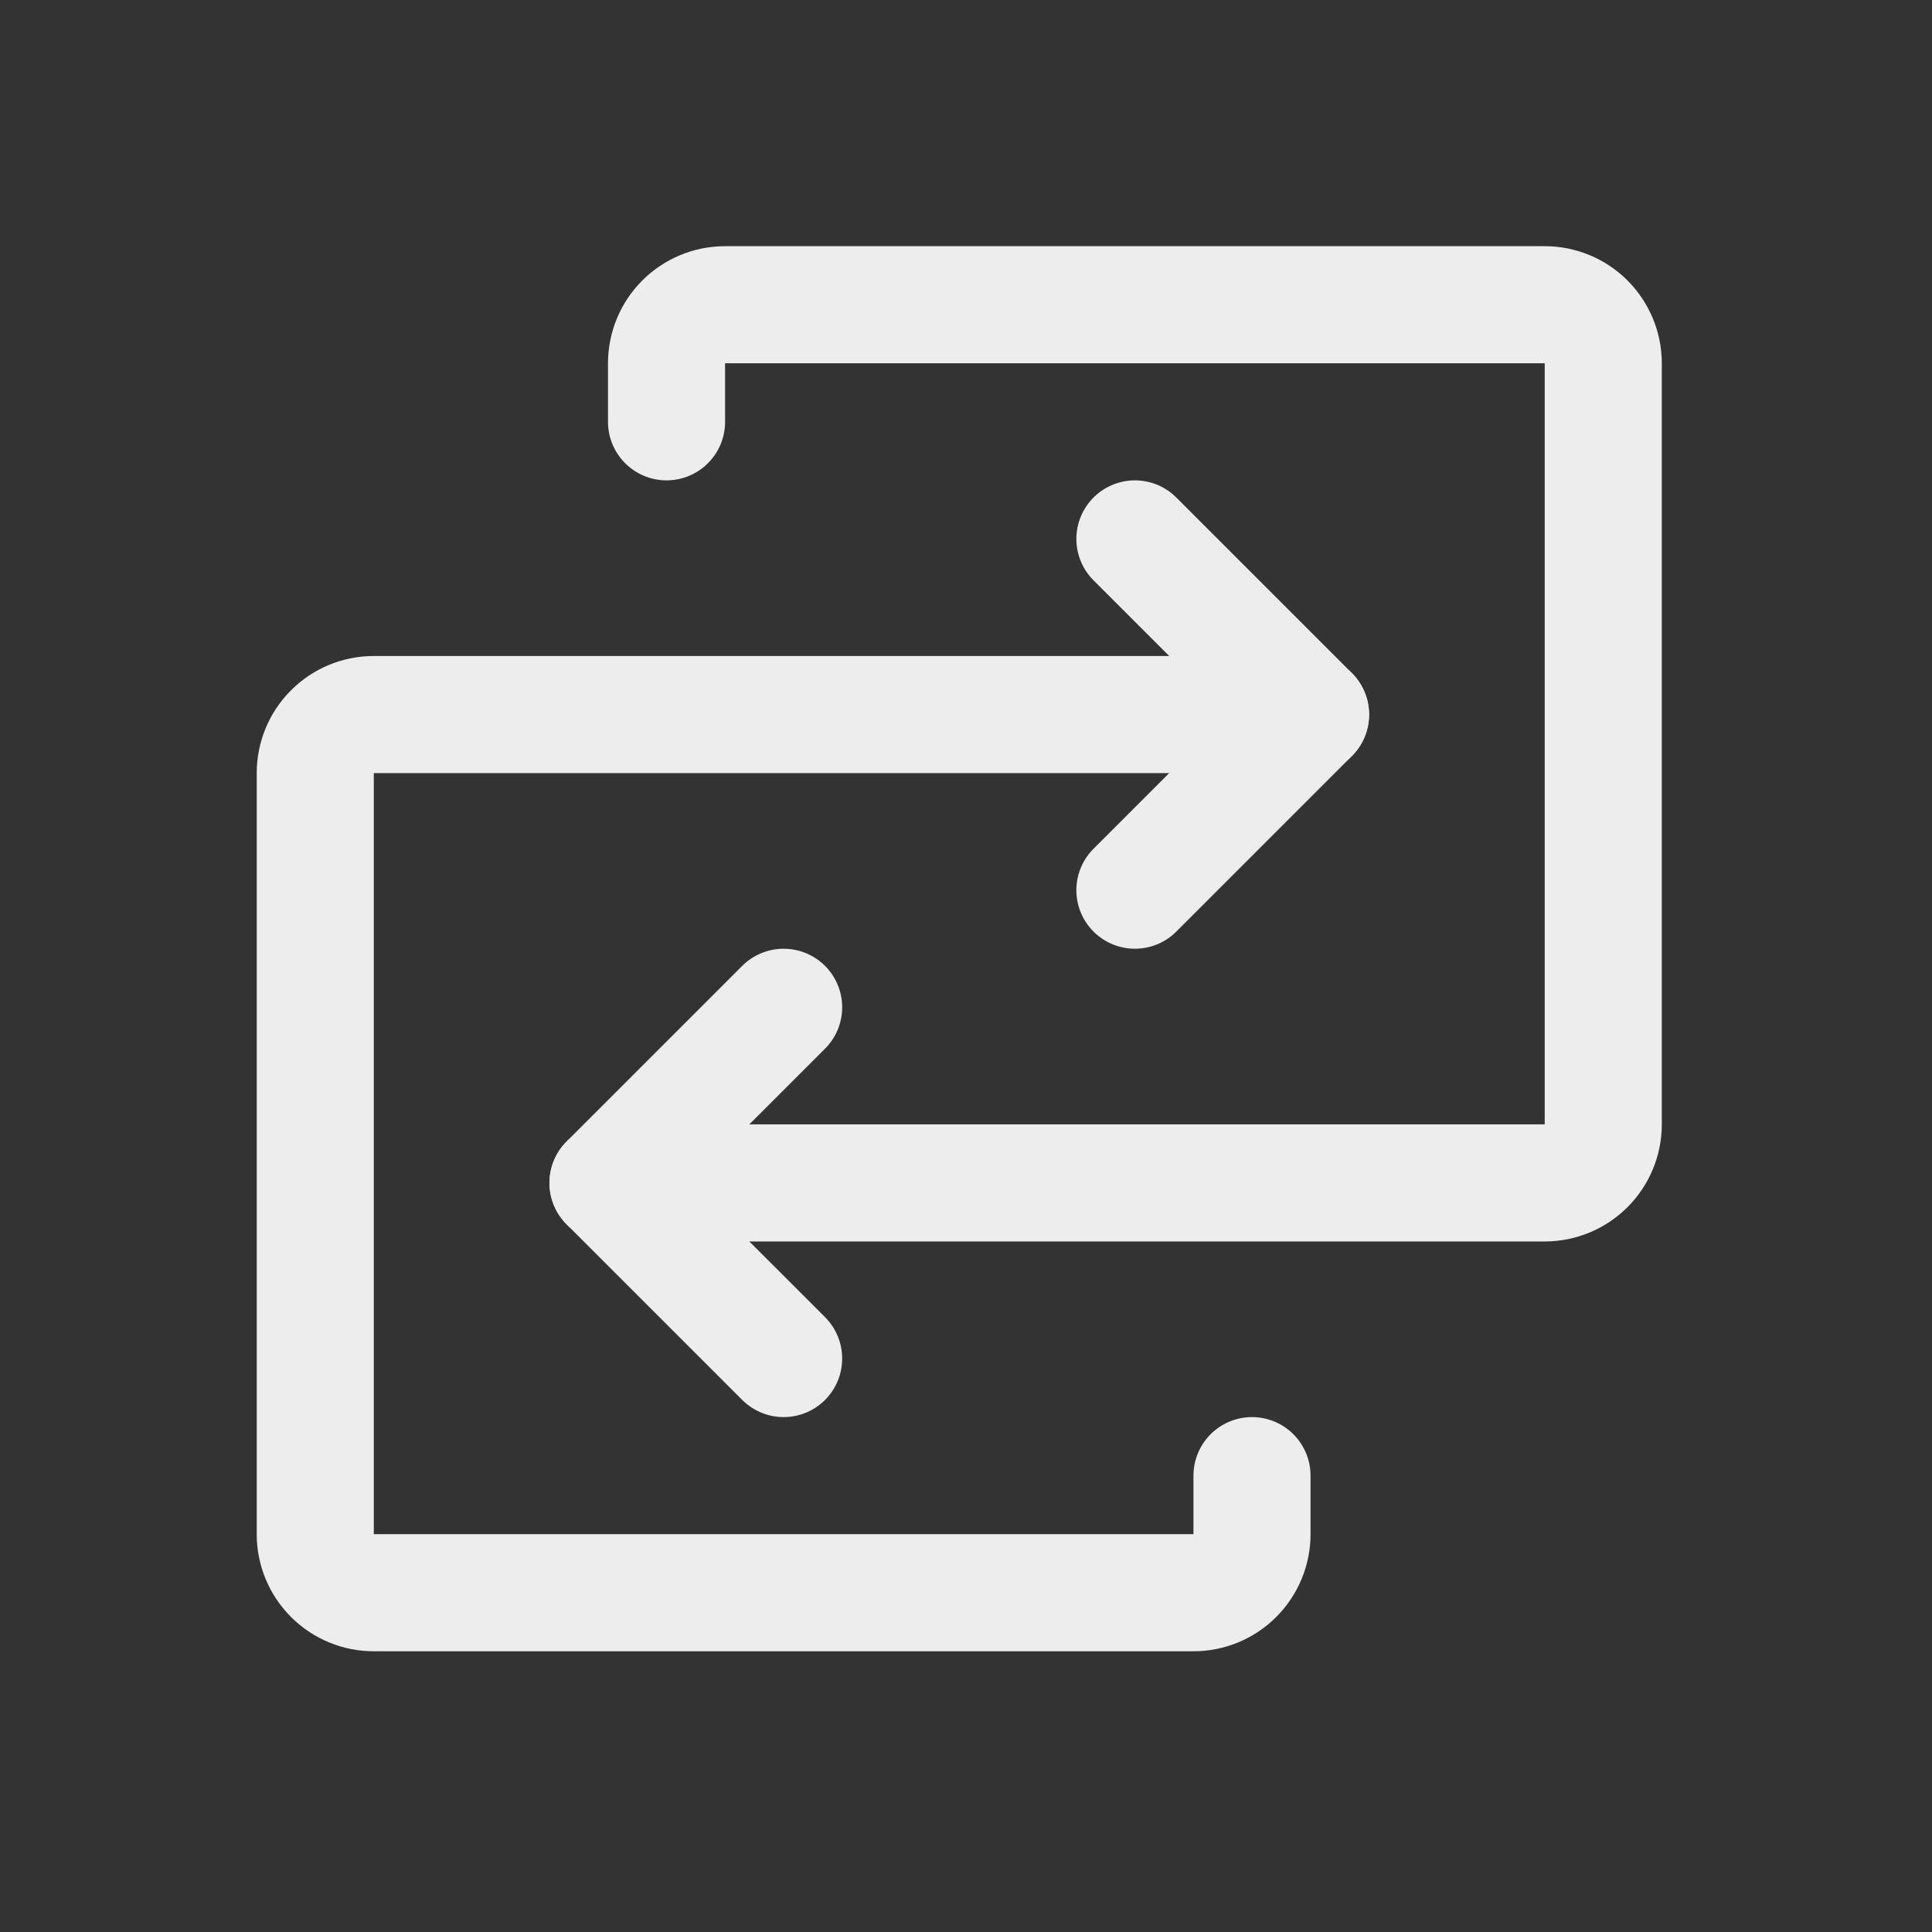 <svg width="33" height="33" viewBox="0 0 33 33" fill="none" xmlns="http://www.w3.org/2000/svg">
<rect x="0" y="0" width="33" height="33" fill="#333333" stroke="none"/>
<path d="M10.385 20.205H26.385C26.65 20.205 26.904 20.1 27.092 19.912C27.279 19.725 27.385 19.47 27.385 19.205V6.205C27.385 5.94 27.279 5.686 27.092 5.498C26.904 5.31 26.65 5.205 26.385 5.205H12.385C12.12 5.205 11.865 5.31 11.678 5.498C11.49 5.686 11.385 5.94 11.385 6.205V7.205" stroke="#EDEDED" stroke-width="2" stroke-linecap="round" stroke-linejoin="round"/>
<path d="M13.385 17.205L10.385 20.205L13.385 23.205" stroke="#EDEDED" stroke-width="2" stroke-linecap="round" stroke-linejoin="round"/>
<path d="M22.385 12.205H6.385C6.12 12.205 5.865 12.31 5.678 12.498C5.49 12.685 5.385 12.94 5.385 13.205V26.205C5.385 26.47 5.49 26.725 5.678 26.912C5.865 27.1 6.12 27.205 6.385 27.205H20.385C20.65 27.205 20.904 27.1 21.092 26.912C21.279 26.725 21.385 26.47 21.385 26.205V25.205" stroke="#EDEDED" stroke-width="2" stroke-linecap="round" stroke-linejoin="round"/>
<path d="M19.385 15.205L22.385 12.205L19.385 9.205" stroke="#EDEDED" stroke-width="2" stroke-linecap="round" stroke-linejoin="round"/>
</svg>
